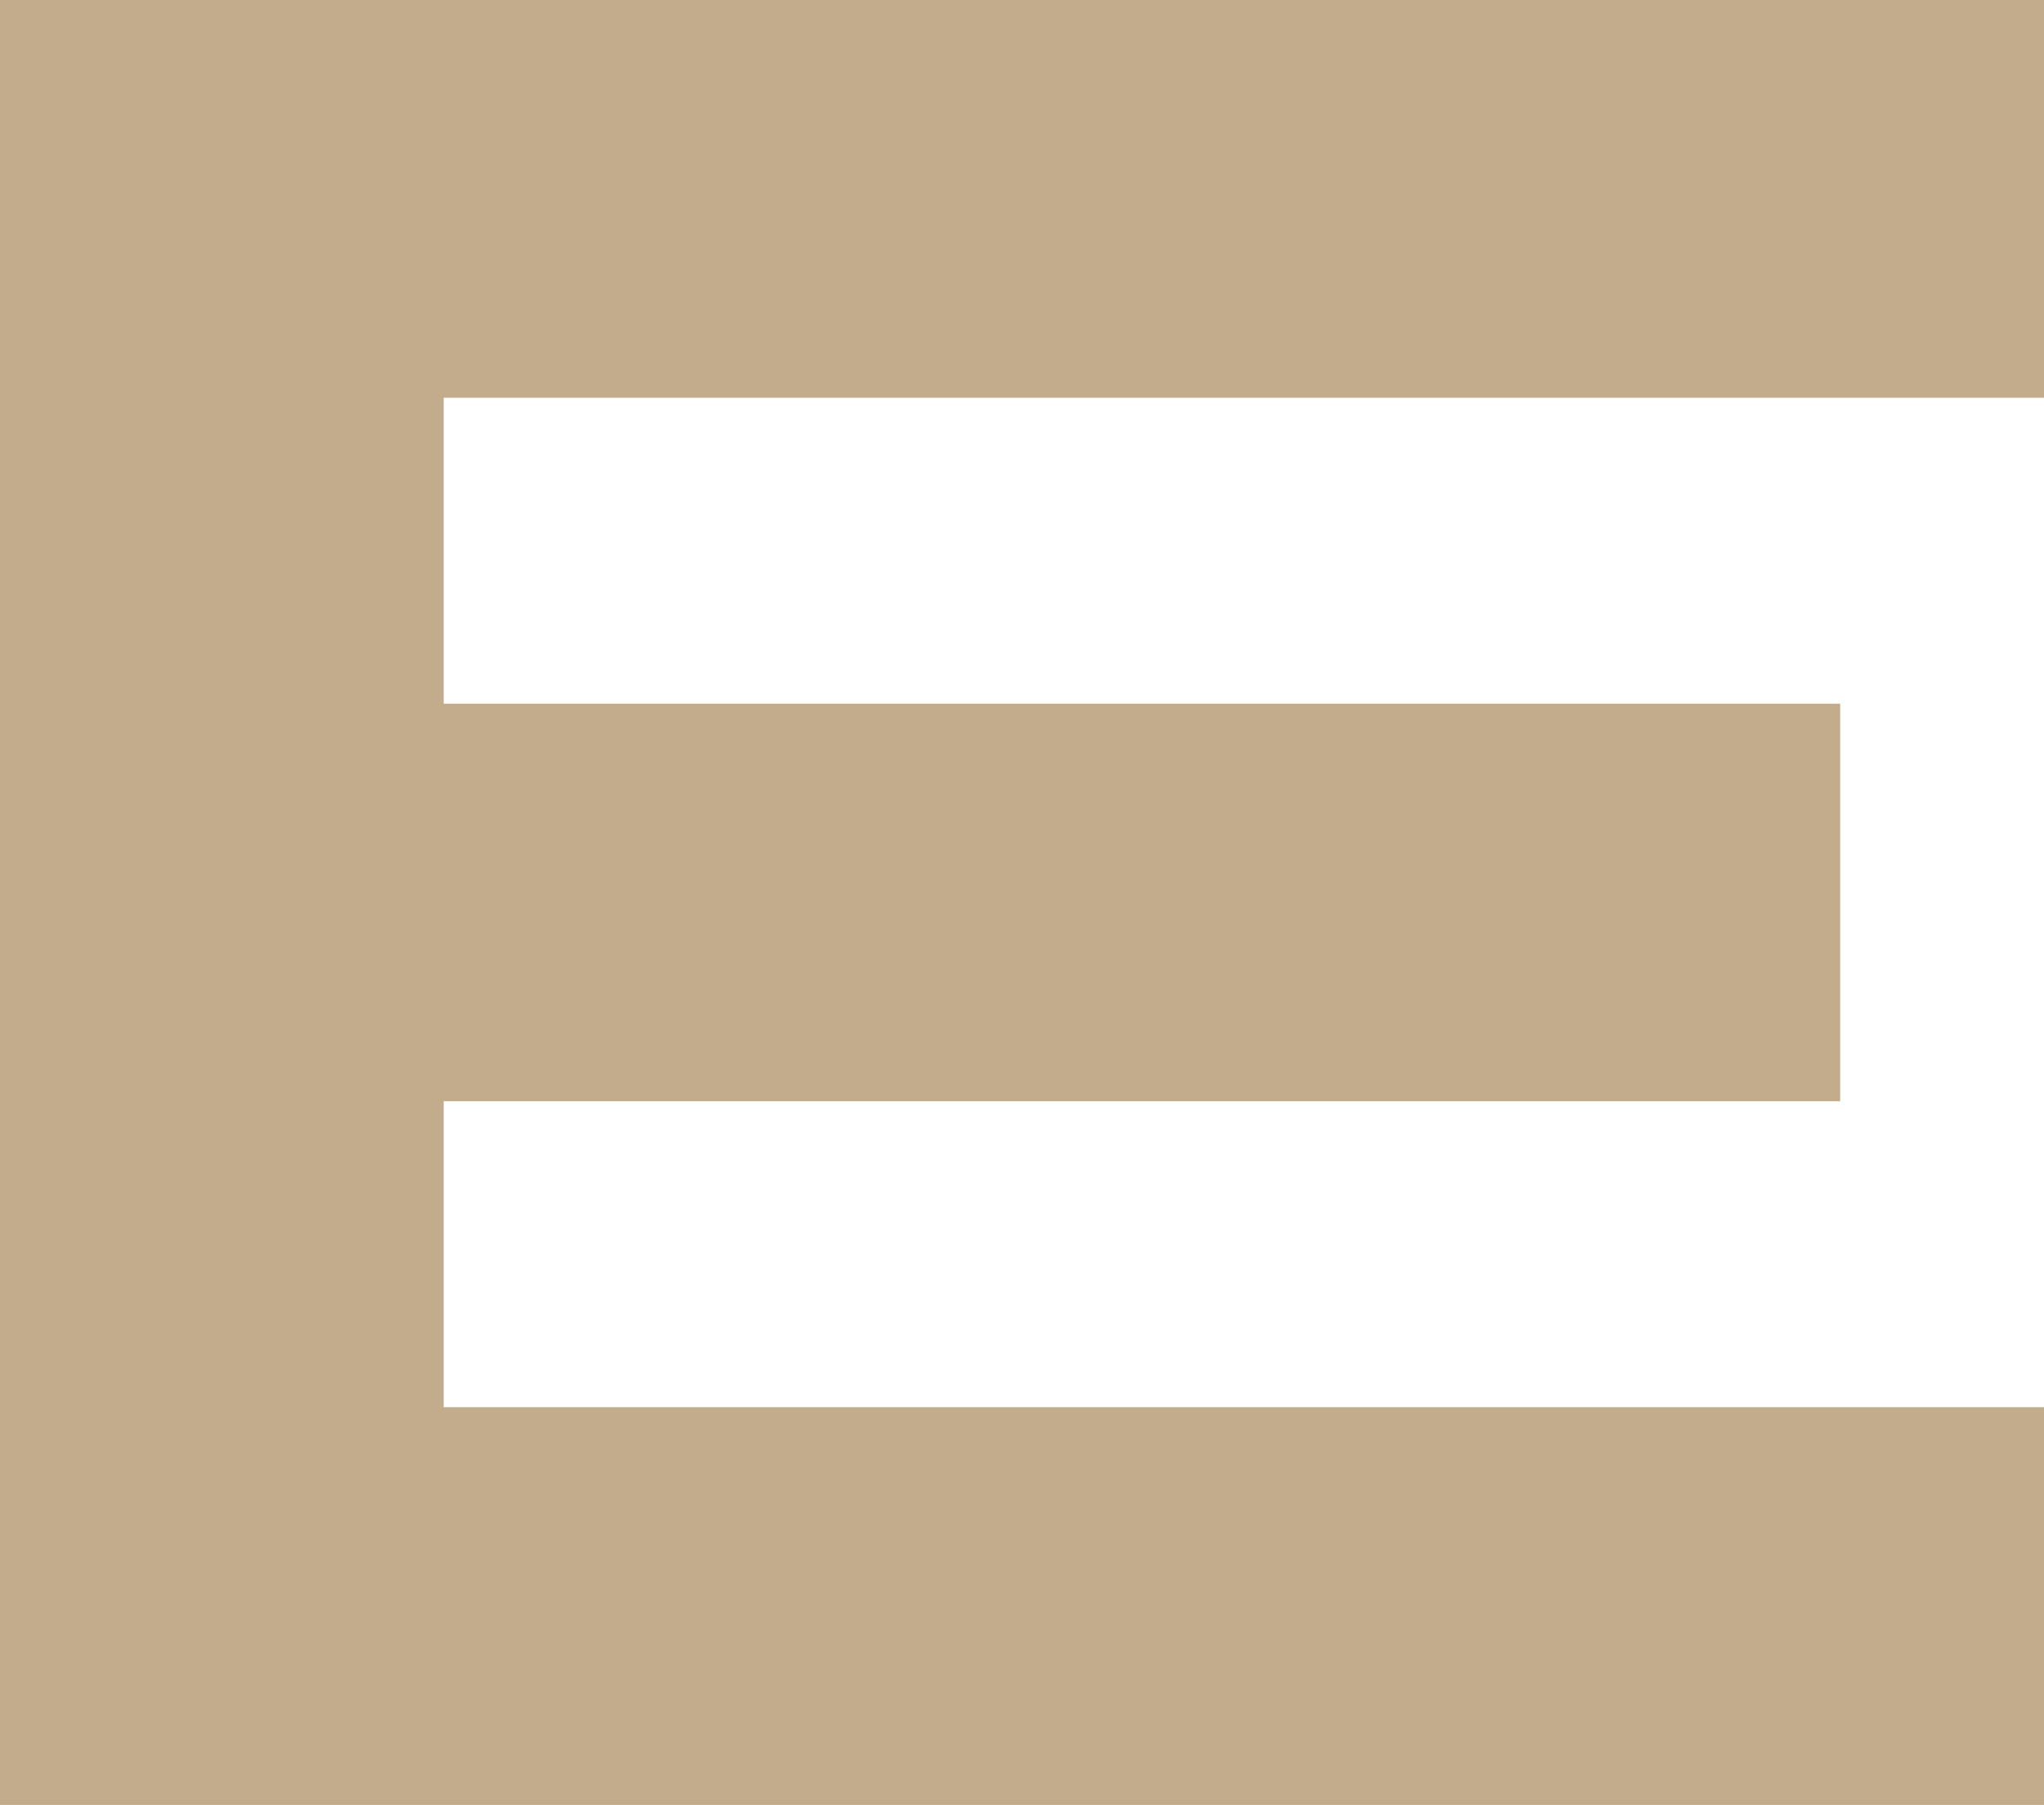 <?xml version="1.0" encoding="UTF-8"?> <svg xmlns="http://www.w3.org/2000/svg" viewBox="0 0 13.729 12.125" fill="none"><path d="M13.729 2.672H2.98V4.727H12.36V7.398H2.98V9.453H13.729V12.125H0V0H13.729V2.672Z" fill="#C2AC8B"></path></svg> 